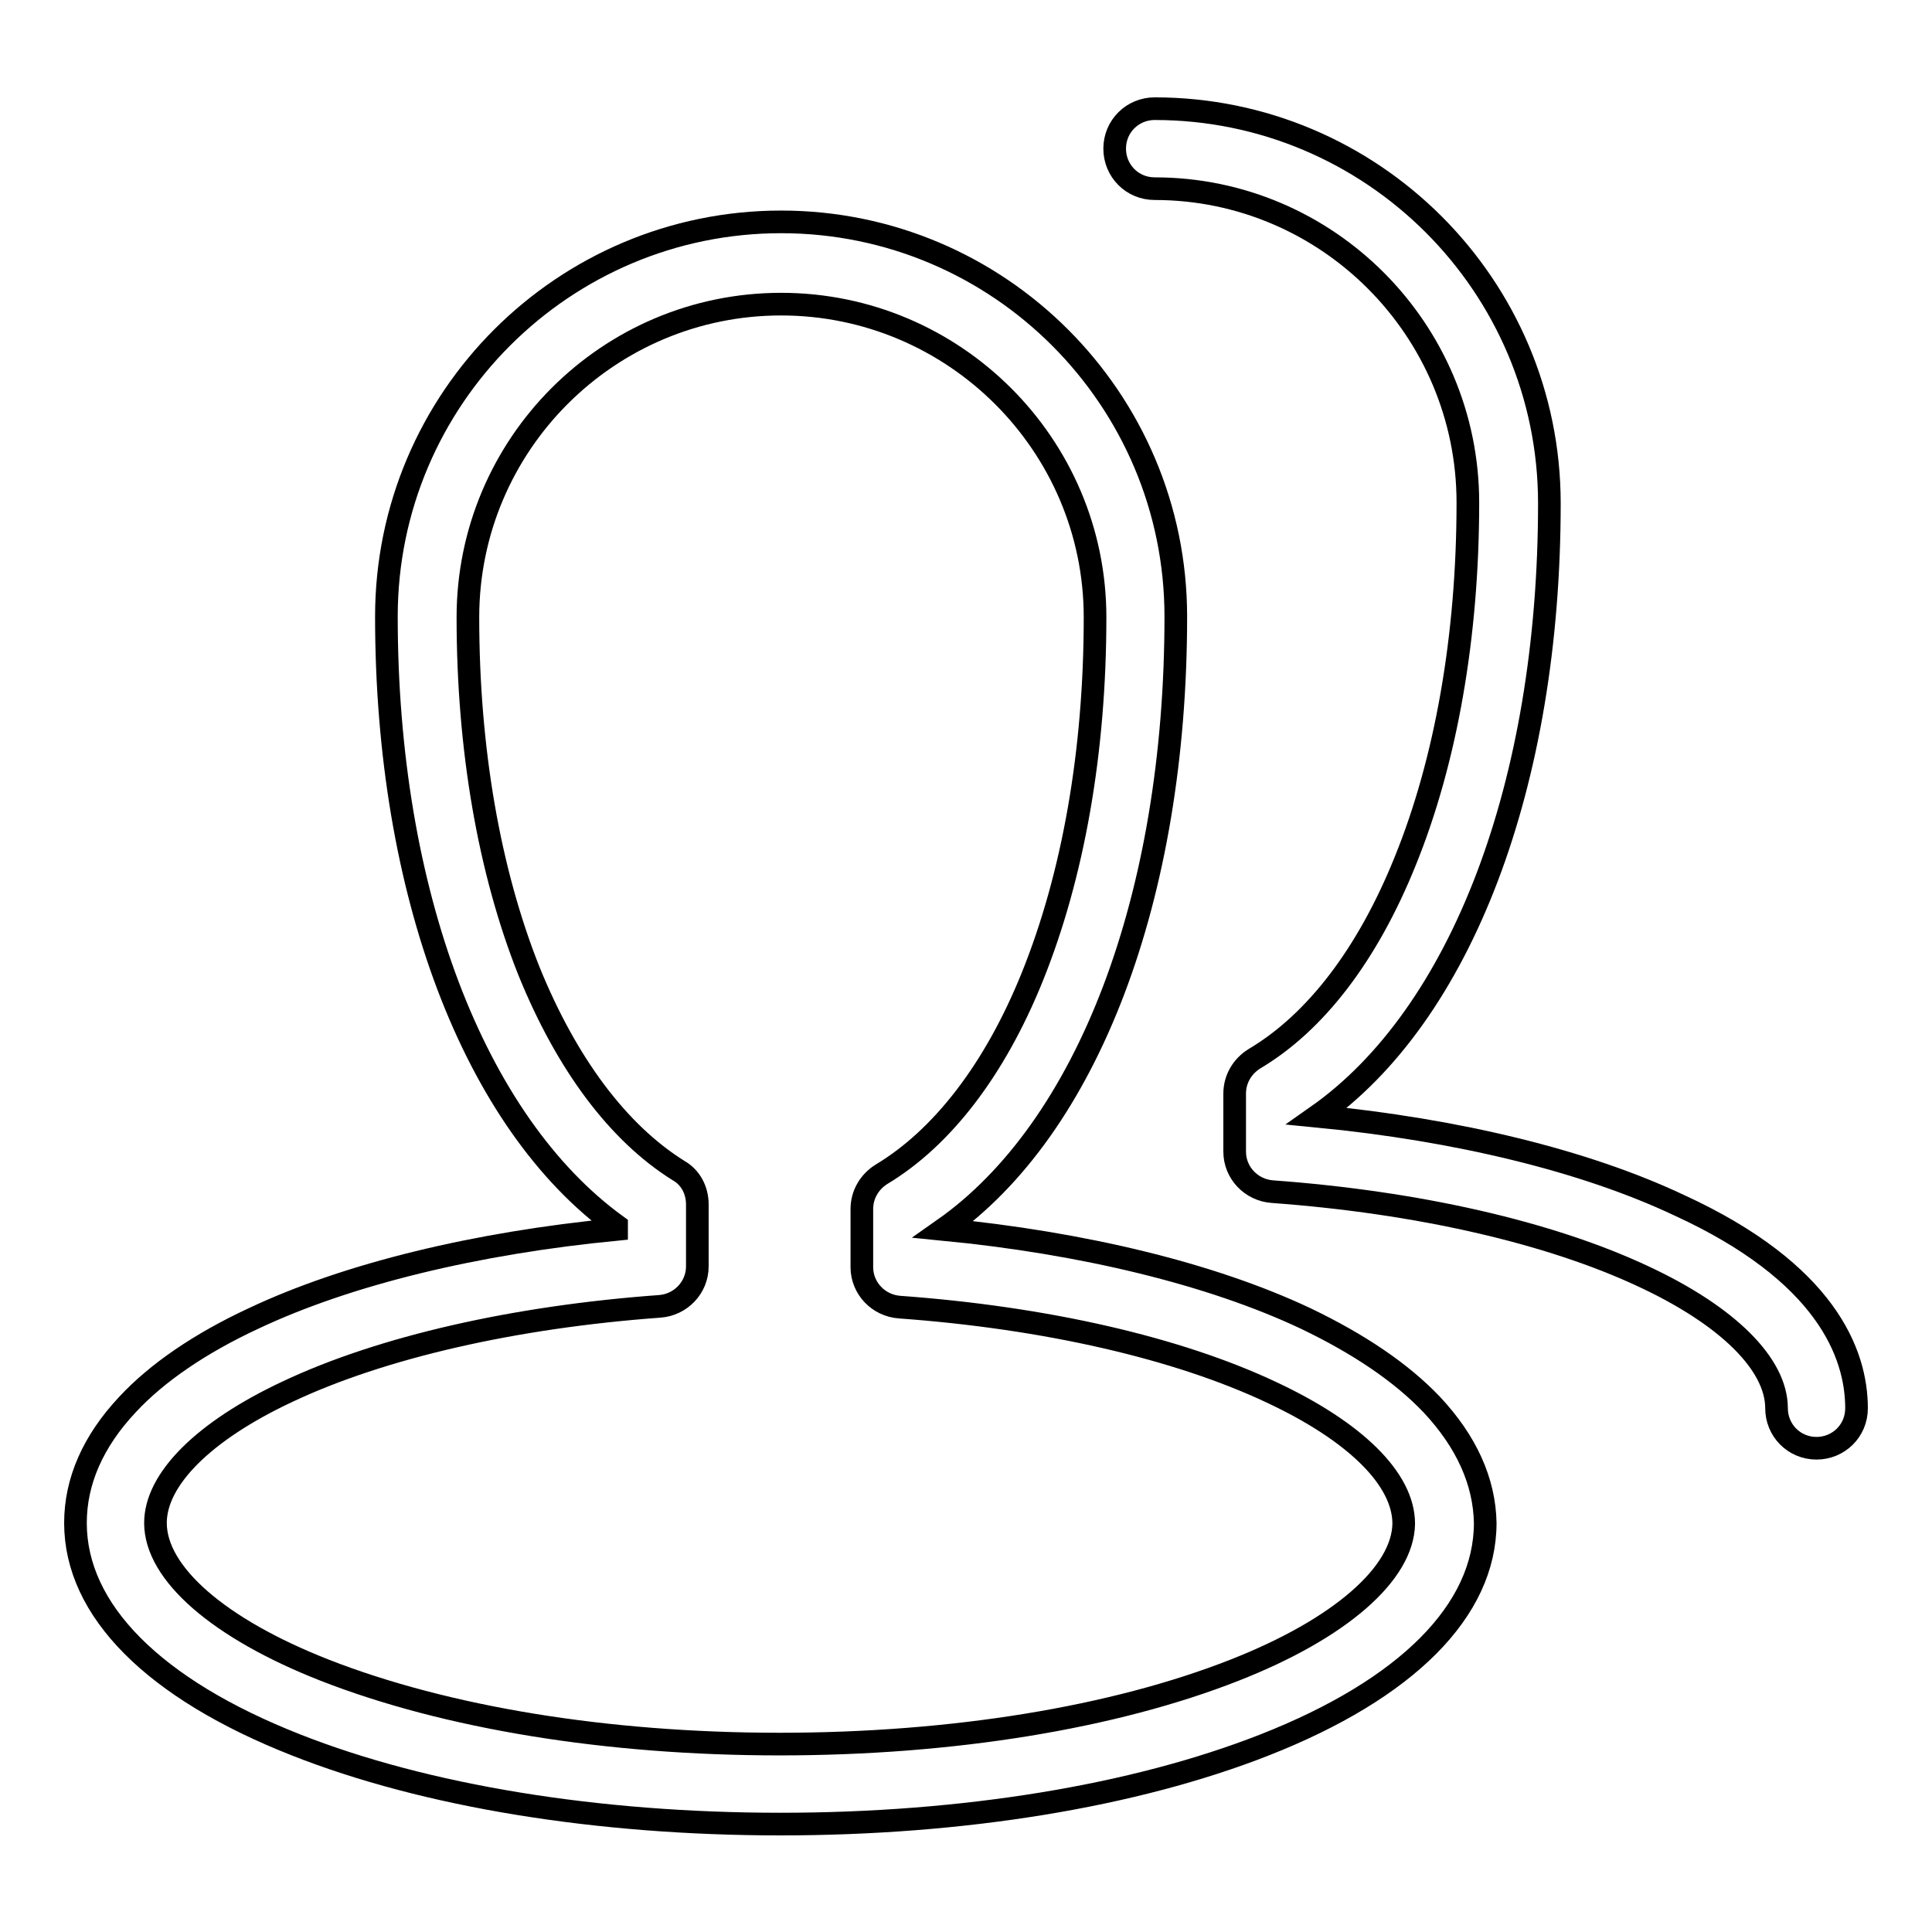 <?xml version="1.0" encoding="utf-8"?>
<!-- Svg Vector Icons : http://www.onlinewebfonts.com/icon -->
<!DOCTYPE svg PUBLIC "-//W3C//DTD SVG 1.1//EN" "http://www.w3.org/Graphics/SVG/1.1/DTD/svg11.dtd">
<svg version="1.1" xmlns="http://www.w3.org/2000/svg" xmlns:xlink="http://www.w3.org/1999/xlink" x="0px" y="0px" viewBox="0 0 256 256" enable-background="new 0 0 256 256" xml:space="preserve">
<g><g><path stroke-width="3" fill-opacity="0" stroke="#000000"  d="M246,186.6c0,3-2.4,5.3-5.3,5.3c-3,0-5.3-2.4-5.3-5.3c0-5.8-6.4-12.2-17.5-17.4c-12.5-5.9-30.1-9.9-49.3-11.3c-2.8-0.2-5-2.5-5-5.3v-7.7c0-1.9,1-3.6,2.6-4.6c8.1-4.8,15-13.8,20-26.2c5.4-13.3,8.3-29.8,8.3-47.5c0-22.9-18.6-41.6-41.5-41.6c-3,0-5.3-2.4-5.3-5.3c0-3,2.4-5.3,5.3-5.3c28.8,0,52.3,23.4,52.3,52.3c0,37.2-11.7,67.8-30.8,81.2c18.6,1.8,35.5,5.9,48,11.8C241.9,168.6,246,179.3,246,186.6L246,186.6z"/><path stroke-width="3" fill-opacity="0" stroke="#000000"  d="M189.7,186.1L189.7,186.1c-4-4.2-9.6-8-16.7-11.4c-12.5-5.9-29.5-10-48-11.8c19.1-13.4,30.8-44,30.8-81.2c0-28.8-23.4-52.3-52.3-52.3c-28.8,0-52.3,23.4-52.3,52.3c0,36.5,11.6,67,30.5,80.7v0.5c-18.6,1.8-35.6,5.9-48.1,11.8c-7.1,3.3-12.8,7.2-16.7,11.4c-4.6,4.9-6.9,10.2-6.9,15.7c0,11.6,10.4,22,29.2,29.4c17.2,6.8,40,10.5,64.2,10.5c24.2,0,46.9-3.7,64.2-10.5c18.8-7.4,29.2-17.8,29.2-29.4C196.7,196.3,194.3,191,189.7,186.1z M163.6,221.3c-16,6.3-37.4,9.8-60.3,9.8c-22.9,0-44.2-3.5-60.3-9.8c-14-5.5-22.4-12.8-22.4-19.5c0-5.8,6.4-12.2,17.5-17.4c12.5-5.9,30.1-9.9,49.3-11.3c2.8-0.2,5-2.5,5-5.3v-8.2c0-1.9-0.9-3.6-2.5-4.5c-8-5-14.8-14.1-19.8-26.4C64.8,115.4,62,99.2,62,81.8c0-22.9,18.6-41.5,41.5-41.5c22.9,0,41.6,18.6,41.6,41.5c0,17.8-2.9,34.2-8.3,47.6c-5,12.4-12,21.4-20,26.2c-1.6,1-2.6,2.7-2.6,4.6v7.7c0,2.8,2.2,5.1,5,5.3c19.3,1.4,36.8,5.4,49.3,11.3c11.1,5.2,17.5,11.5,17.5,17.4C185.9,208.5,177.6,215.8,163.6,221.3z"/></g></g>
</svg>